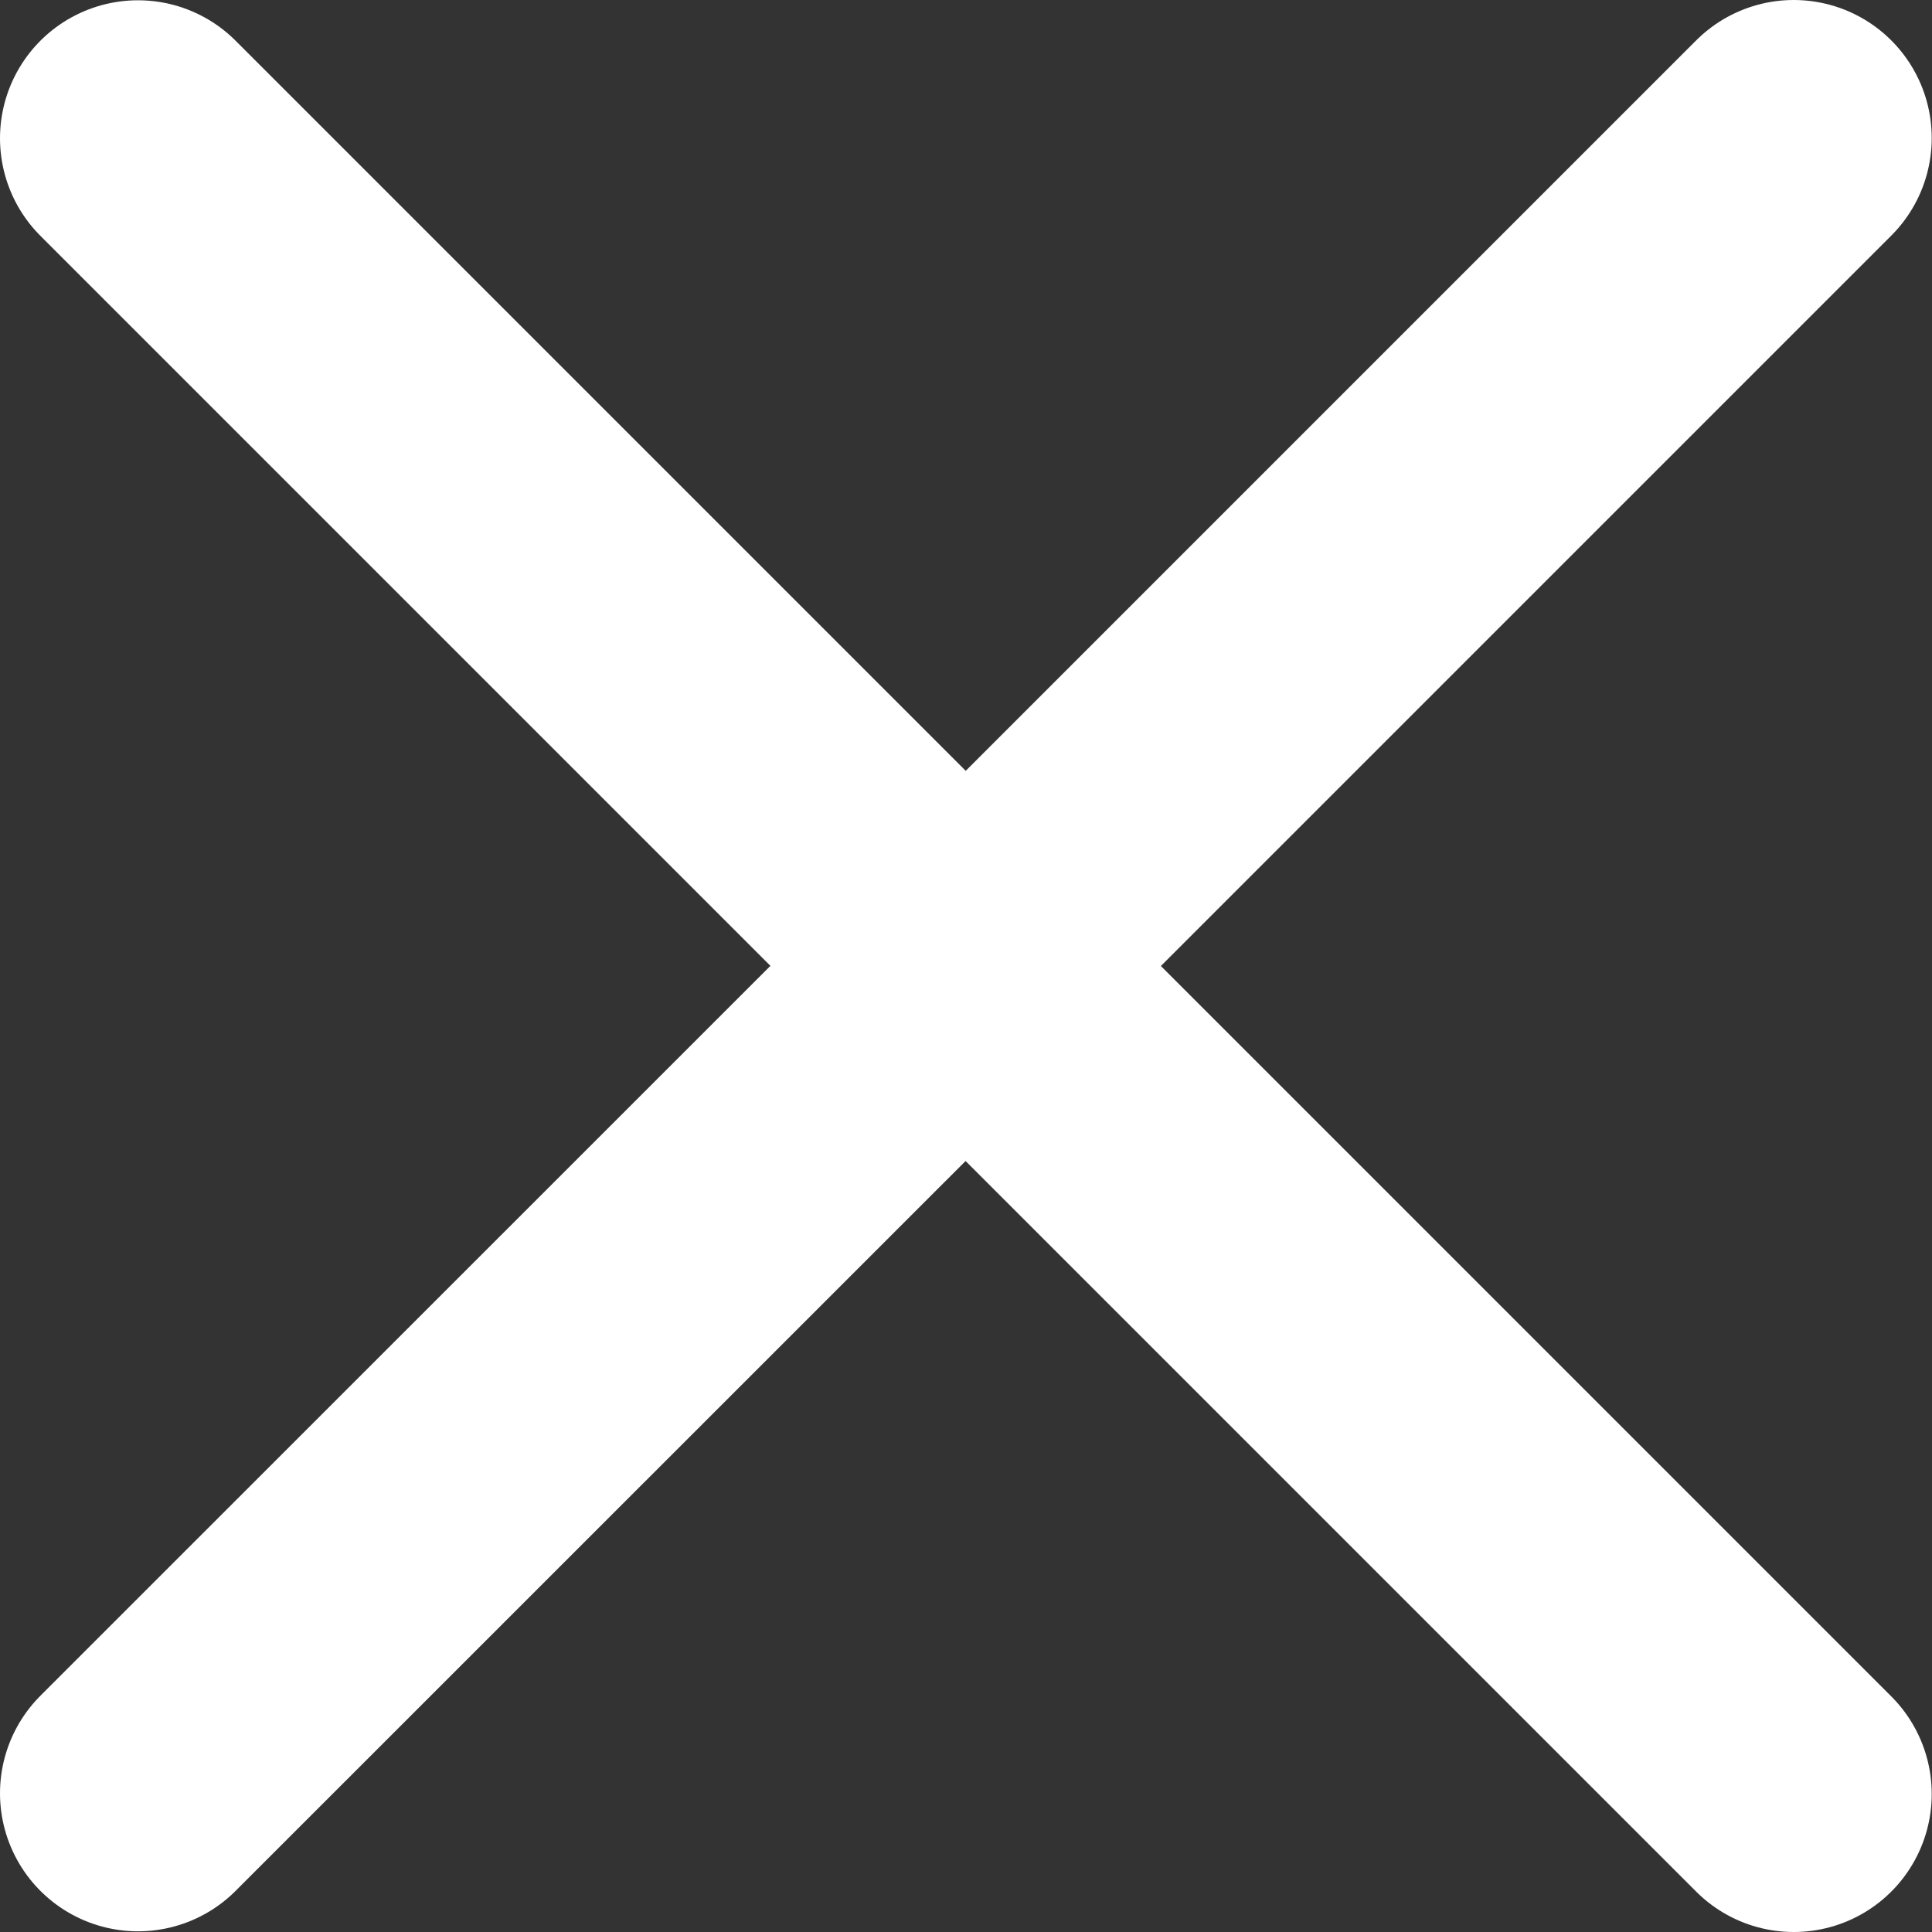 <svg width="14" height="14" viewBox="0 0 14 14" fill="none" xmlns="http://www.w3.org/2000/svg">
<rect x="0" y="0" width="14" height="14" fill="#333333" stroke="none"/>
<g id="Group 1000012348">
<path id="Vector" d="M1 12.995L6.998 6.998M12.998 1L7 6.998" stroke="white" stroke-width="2" stroke-linecap="round" stroke-linejoin="round"/>
<path id="Vector_2" d="M1 1.002L6.998 7M12.998 13L7 7.002" stroke="white" stroke-width="2" stroke-linecap="round" stroke-linejoin="round"/>
</g>
</svg>
